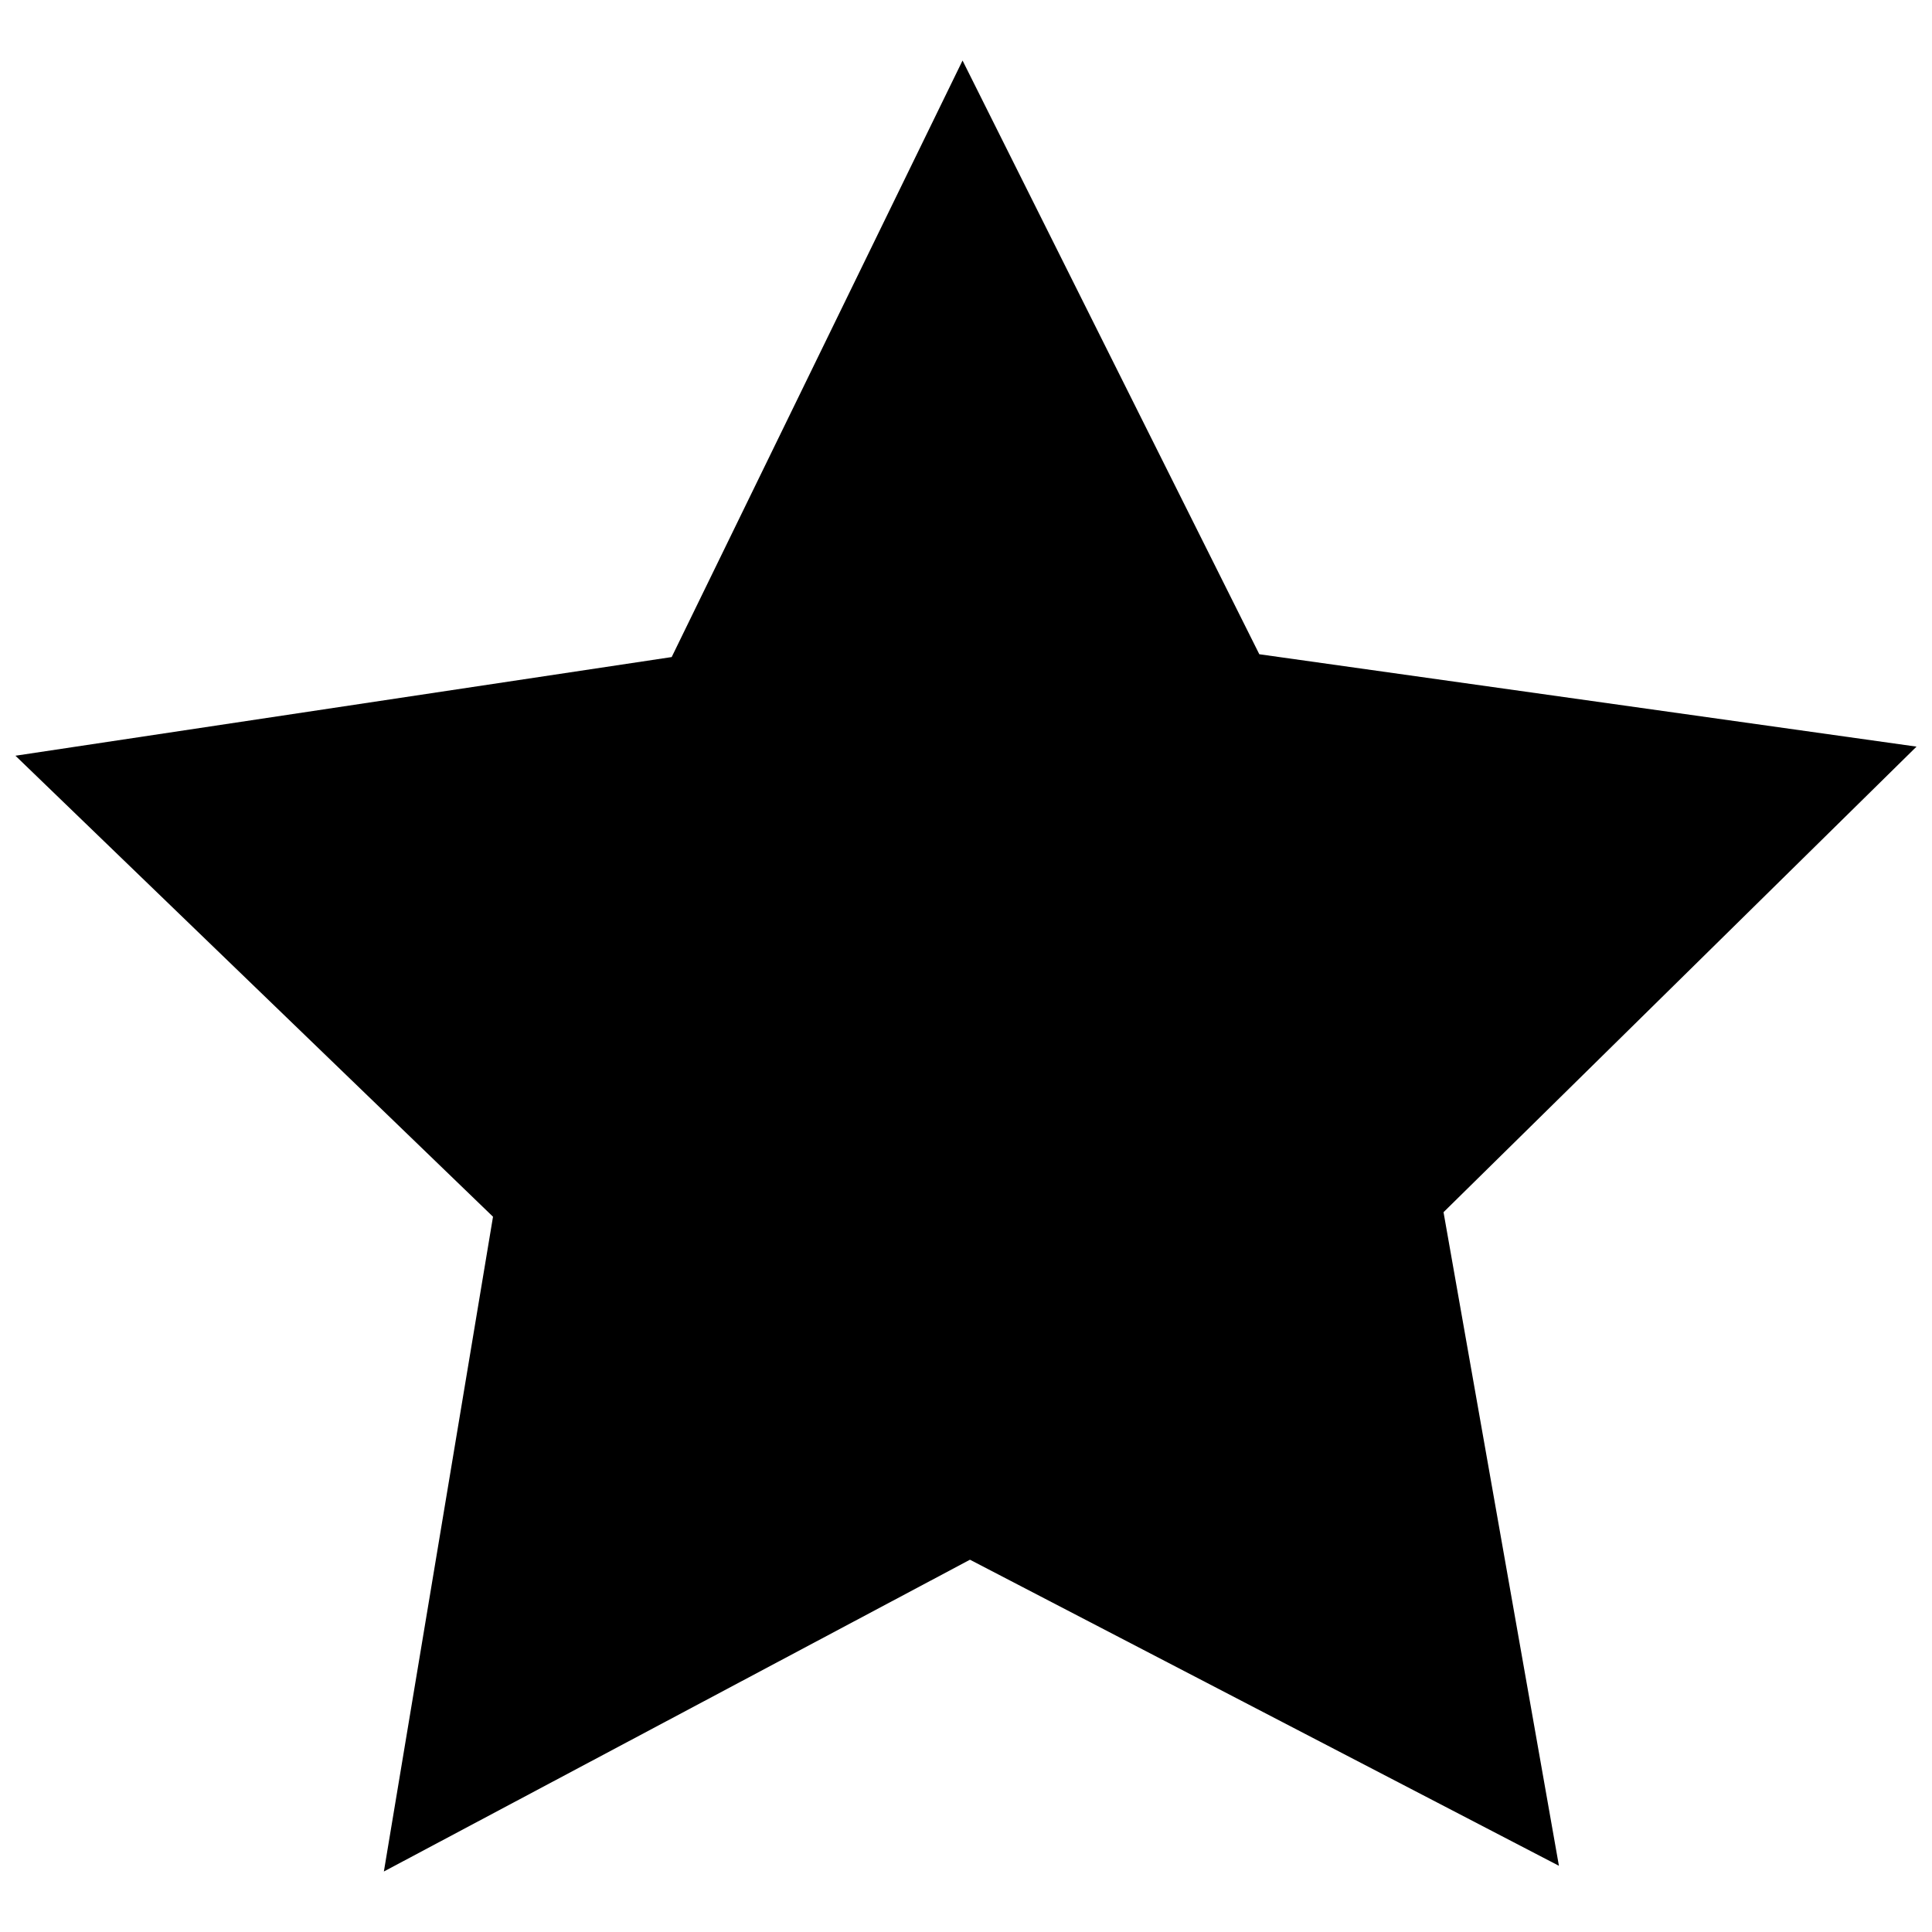 <?xml version="1.0" encoding="UTF-8"?>
<!-- The Best Svg Icon site in the world: iconSvg.co, Visit us! https://iconsvg.co -->
<svg width="800px" height="800px" version="1.1" viewBox="144 144 512 512" xmlns="http://www.w3.org/2000/svg">
 <defs>
  <clipPath id="a">
   <path d="m148.09 160h503.81v480h-503.81z"/>
  </clipPath>
 </defs>
 <g clip-path="url(#a)">
  <path d="m477.73 317.38 174.17 24.484-125.35 123.38 30.582 173.21-156.08-81.113-155.32 82.625 28.922-173.52-126.56-122.17 173.91-26.148 77.082-158.09z"/>
 </g>
</svg>